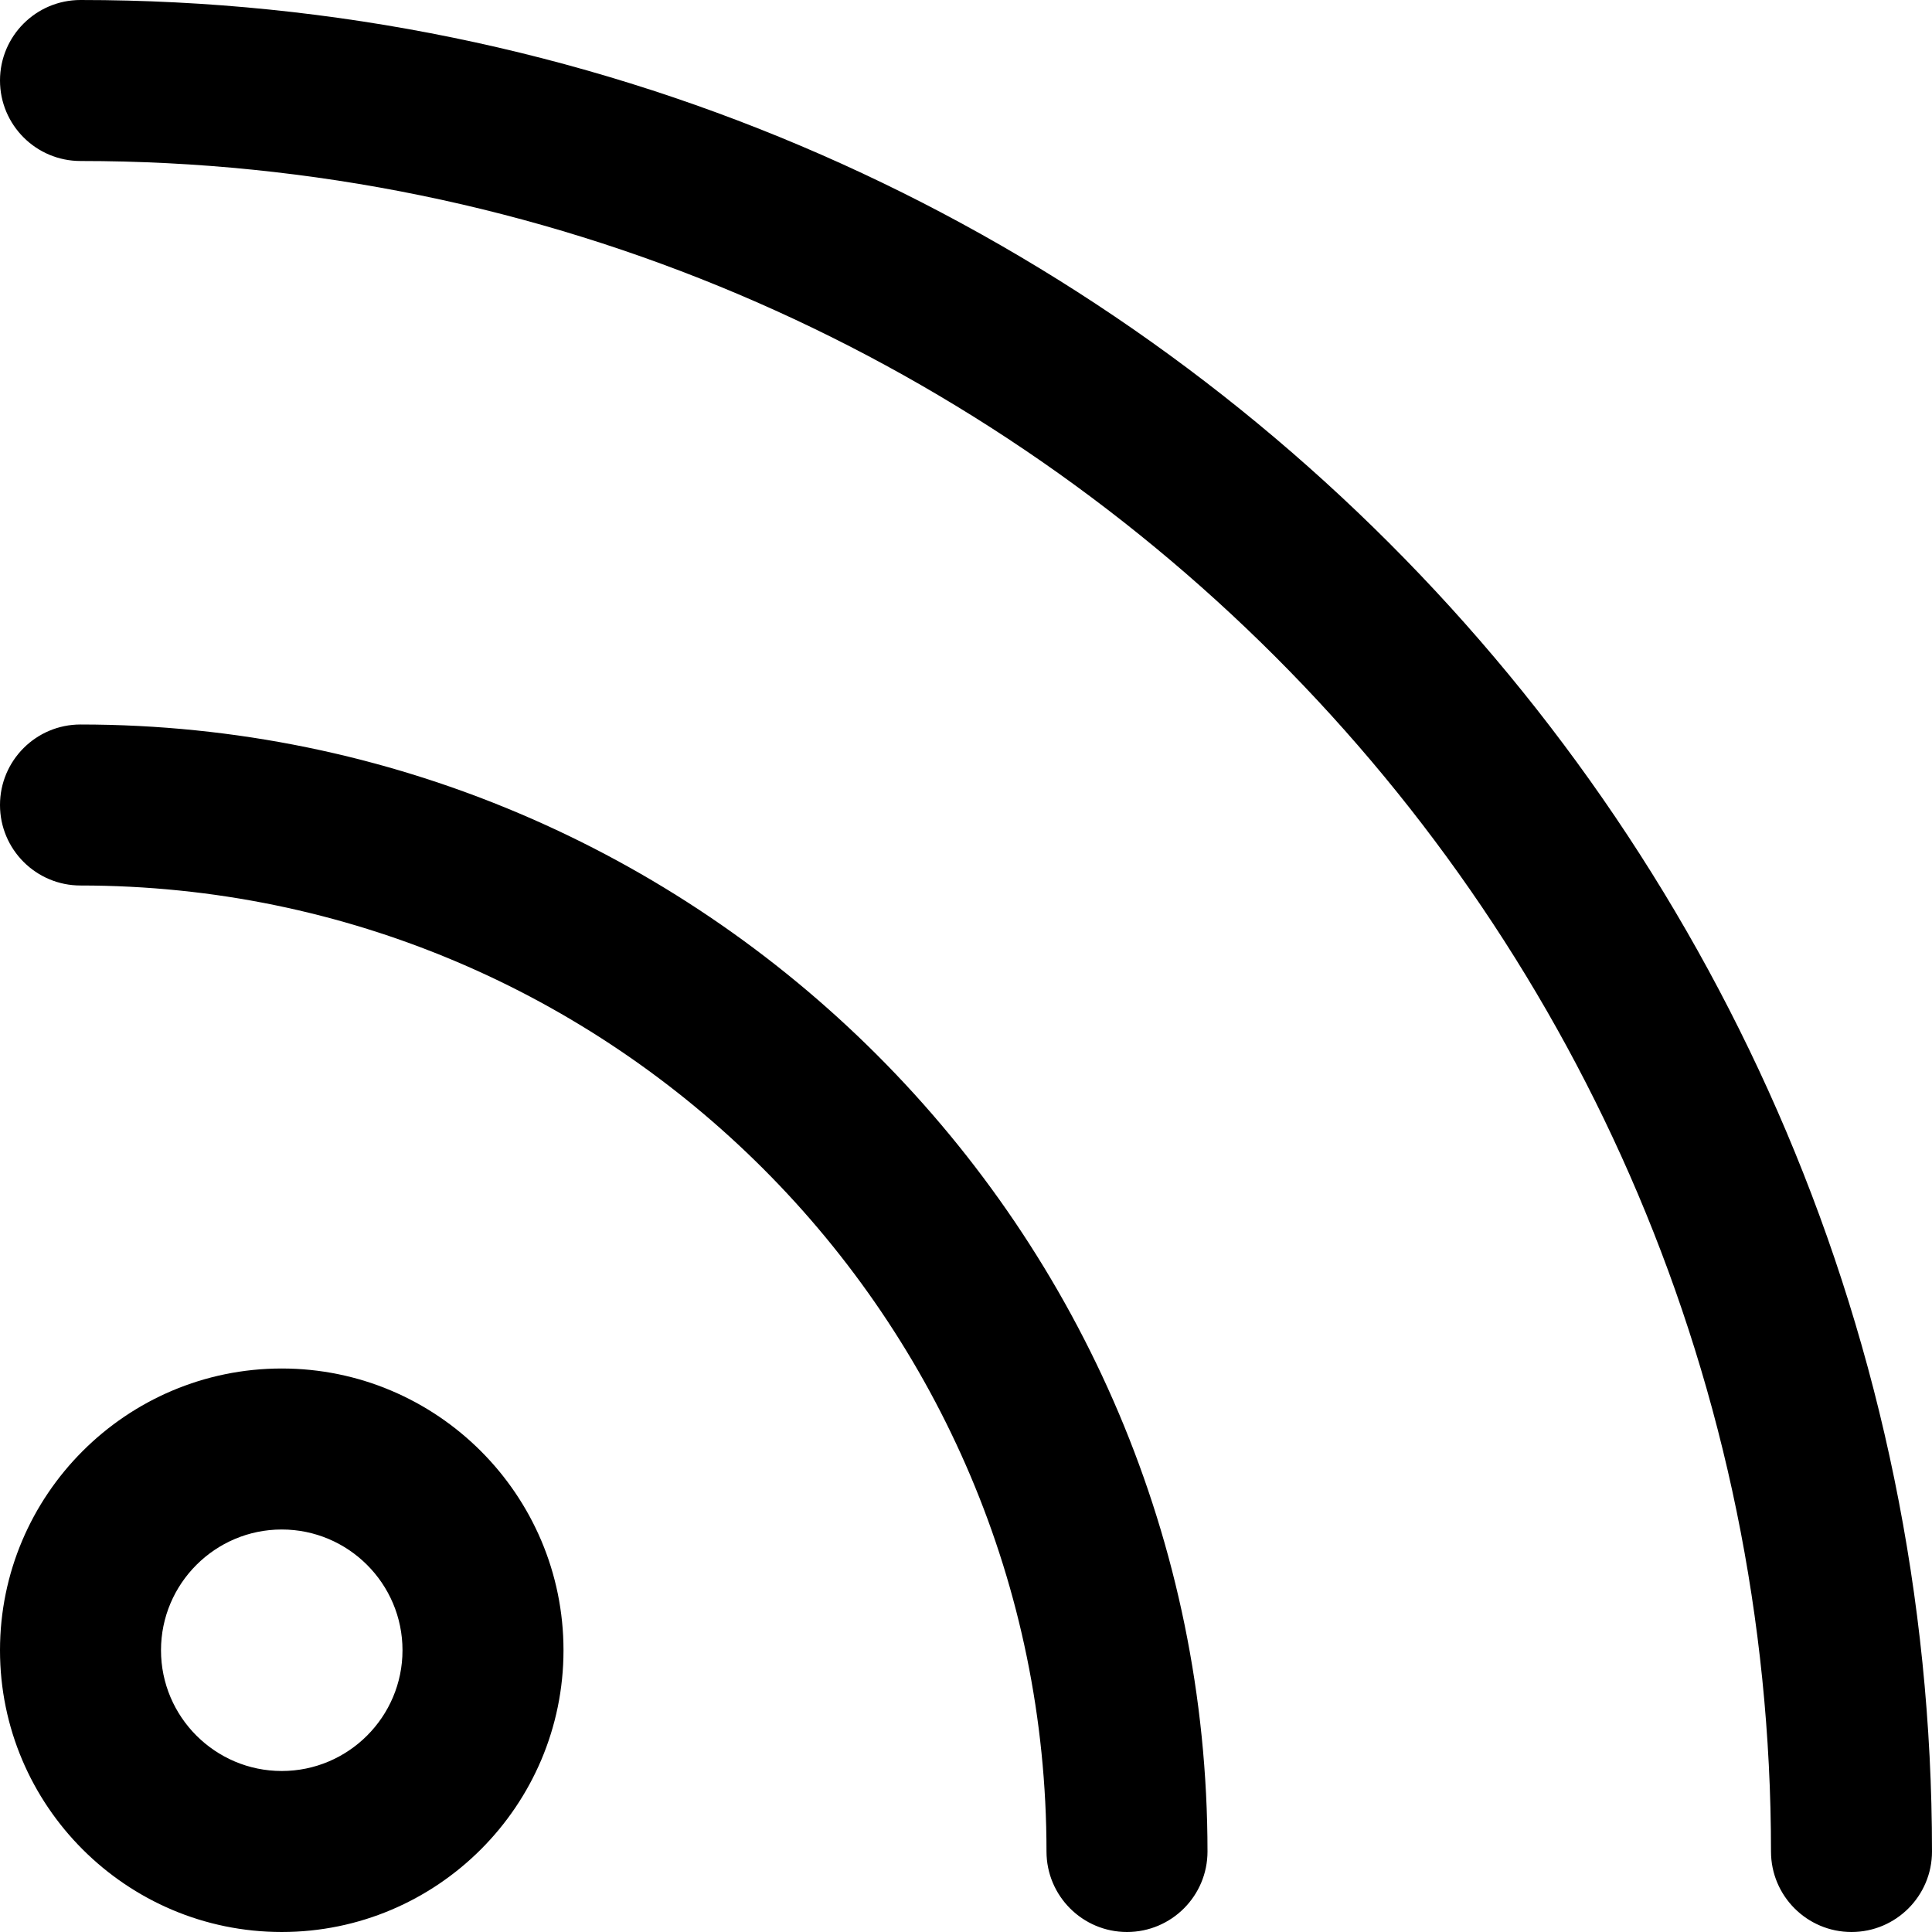 <svg xmlns="http://www.w3.org/2000/svg" id="Layer_1" data-name="Layer 1" viewBox="0 0 24 24" width="512" height="512"><path d="m3.5,17c-1.93,0-3.5,1.57-3.5,3.5s1.57,3.5,3.5,3.5,3.5-1.57,3.5-3.5-1.57-3.5-3.5-3.5Zm0,5c-.827,0-1.5-.673-1.5-1.5s.673-1.5,1.5-1.5,1.5.673,1.5,1.5-.673,1.5-1.5,1.5Zm20.5,1c0,.552-.448,1-1,1s-1-.448-1-1C22,11.42,12.58,2,1,2c-.552,0-1-.448-1-1S.448,0,1,0c12.682,0,23,10.318,23,23Zm-9,0c0,.552-.448,1-1,1s-1-.448-1-1c0-6.617-5.383-12-12-12-.552,0-1-.448-1-1s.448-1,1-1c7.72,0,14,6.28,14,14Z"></path></svg>